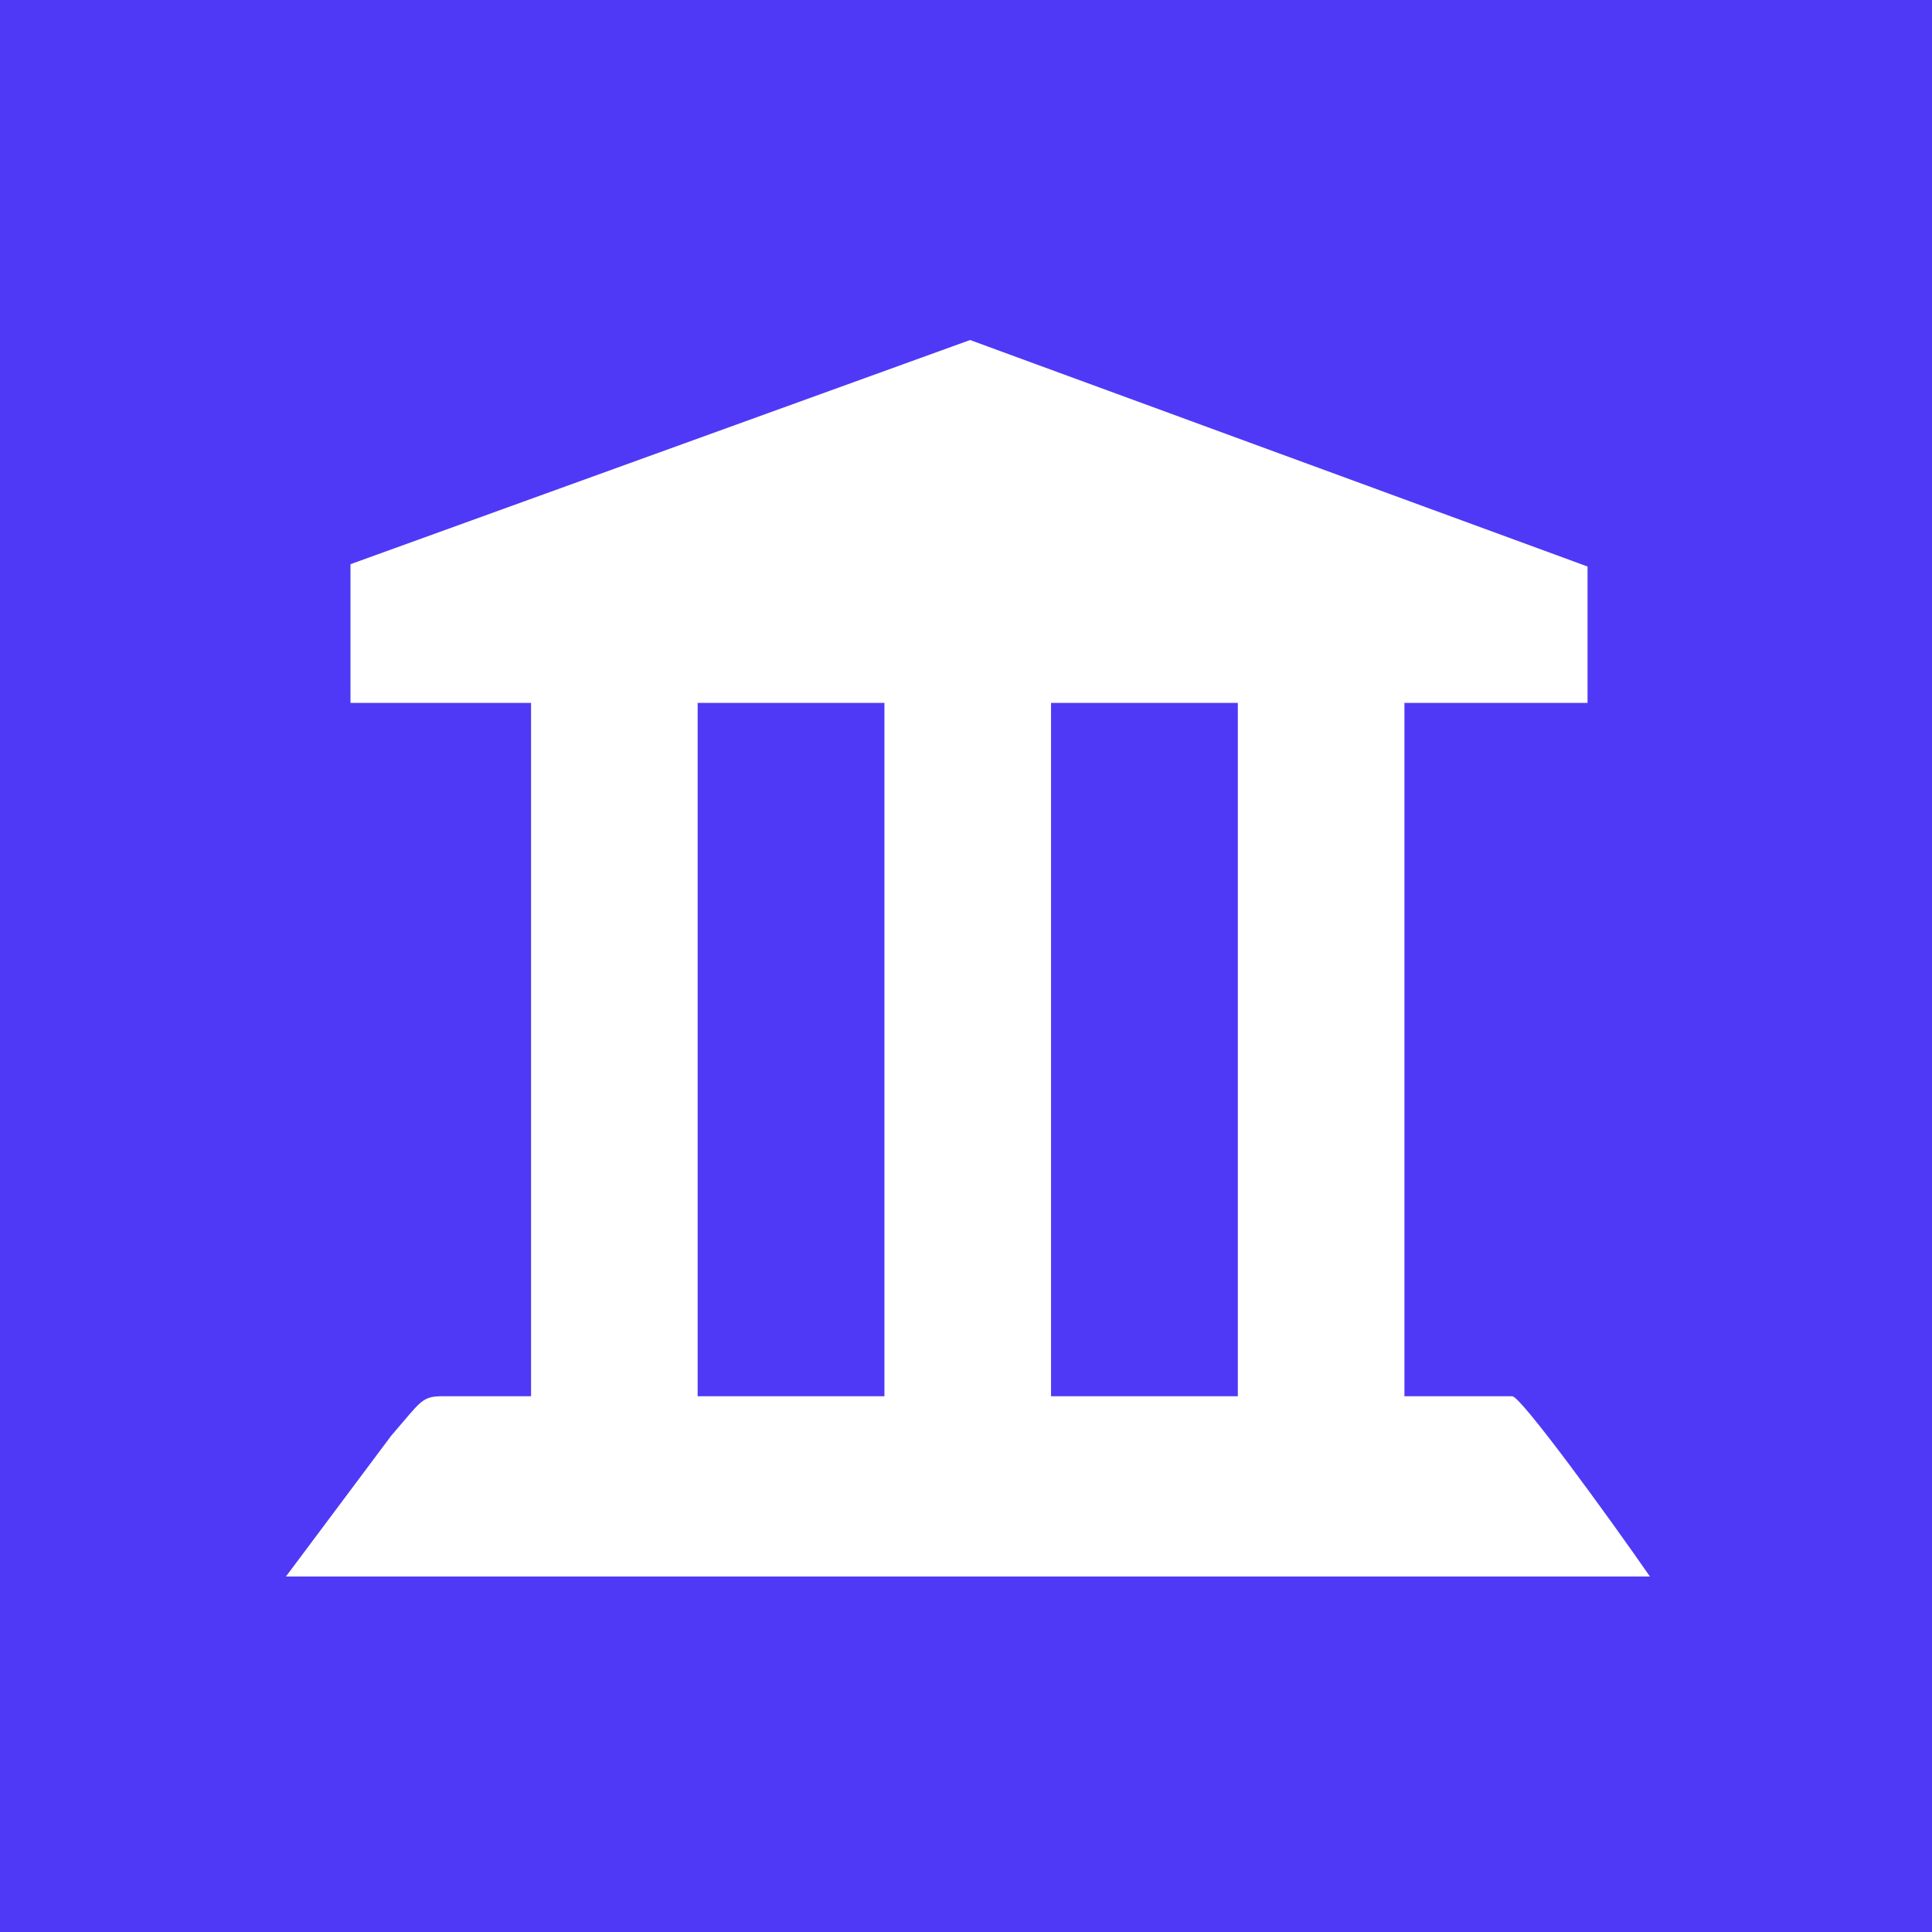 <svg xmlns="http://www.w3.org/2000/svg" version="1.0" viewBox="0 0 375 375"><path fill="#fff" d="M-37.5-37.5h450v450h-450z"/><path fill="#4f39f6" d="M-37.5-37.5h450v450h-450z"/><path fill="#fff" fill-rule="evenodd" d="M171.668 136.43h-36.254v134.578h36.254Zm-103.64 0h35.05v134.578H85.984c-3.53 0-4.078.644-7.699 4.914-.66.777-1.422 1.676-2.324 2.715L55.5 306h264.75c-8.074-11.664-25.055-34.992-26.727-34.992h-20.925V136.43h35.543v-26.47L188.293 66 68.027 109.512Zm172.234 0h-36.258v134.578h36.258Zm0 0"/></svg>